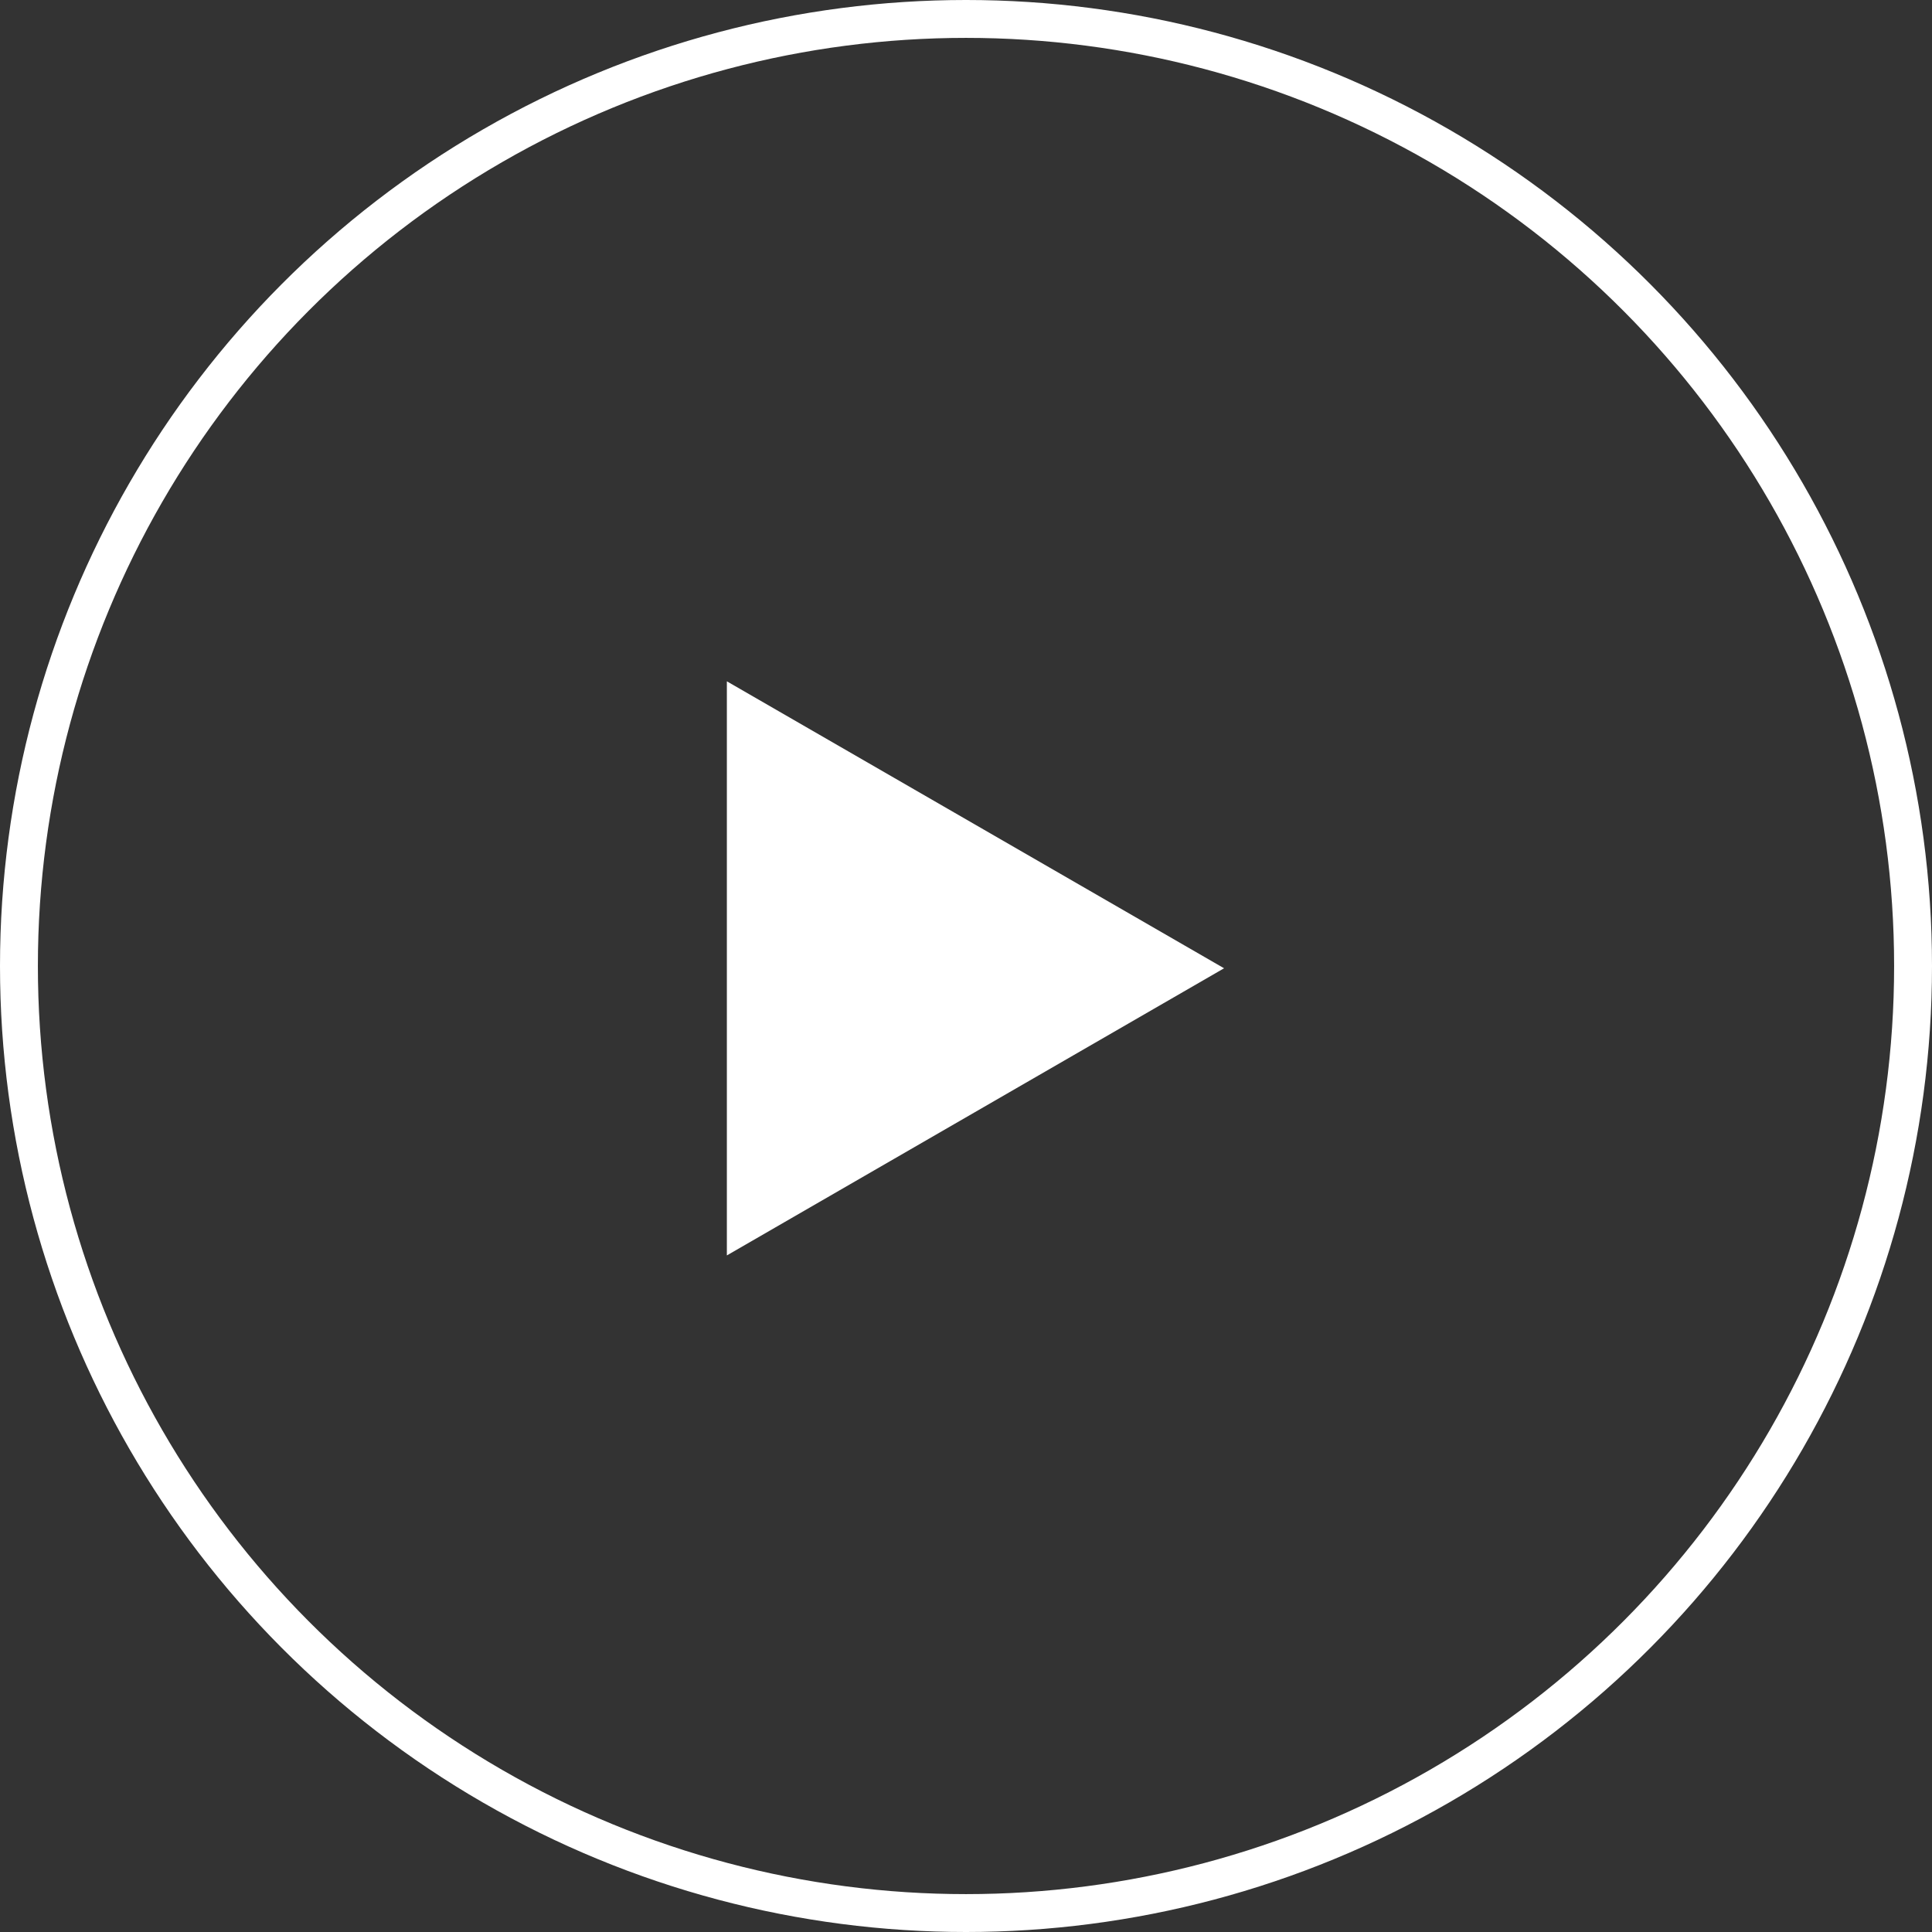<svg id="youtube_icon.svg" xmlns="http://www.w3.org/2000/svg" width="102" height="102" viewBox="0 0 102 102">
  <rect x="0" y="0" width="102" height="102" fill="#333333" stroke="none"/>
  <defs>
    <style>
      .cls-1 {
        fill: none;
        stroke: #fff;
        stroke-width: 2px;
      }

      .cls-2 {
        fill: #fff;
        fill-rule: evenodd;
      }
    </style>
  </defs>
  <circle id="楕円形_1" data-name="楕円形 1" class="cls-1" cx="51" cy="51" r="50"/>
  <path id="多角形_1" data-name="多角形 1" class="cls-2" d="M501.625,4687.12l-26.25,15.16v-30.31Z" transform="translate(-437 -4636)"/>
</svg>
